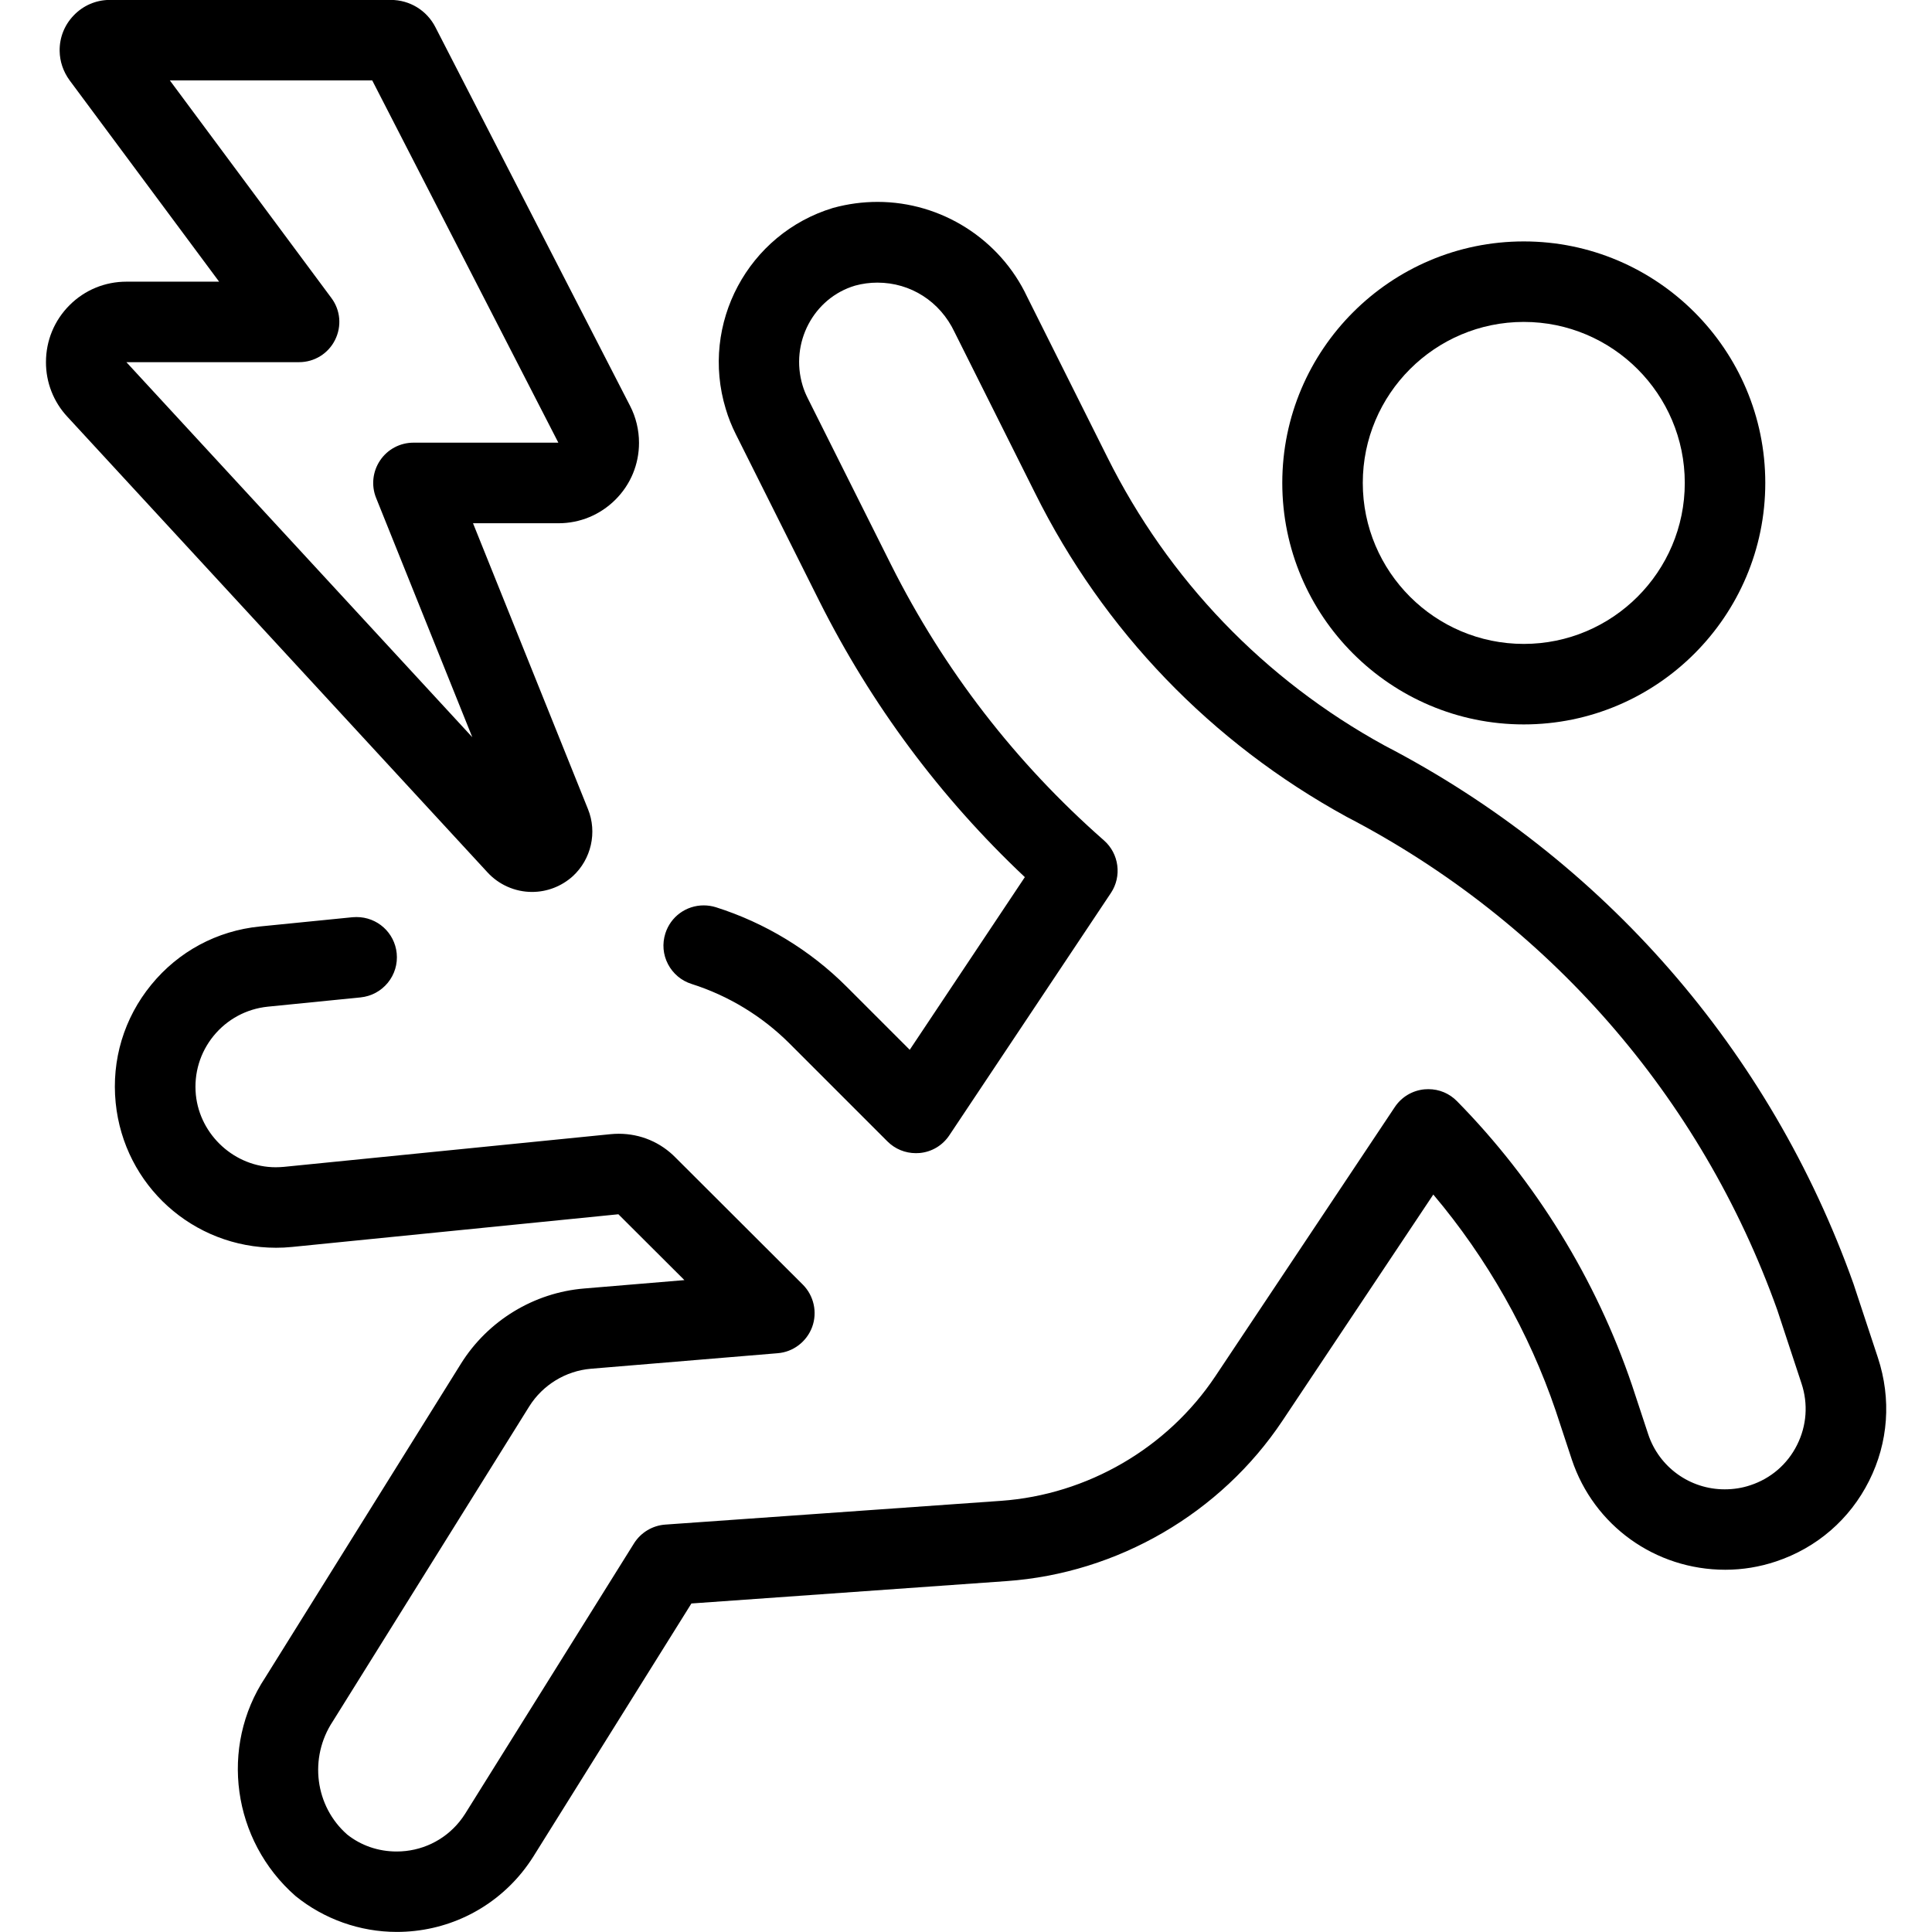 <?xml version="1.0" encoding="utf-8"?>
<!-- Generator: Adobe Illustrator 22.1.0, SVG Export Plug-In . SVG Version: 6.00 Build 0)  -->
<svg version="1.1" id="Light" xmlns="http://www.w3.org/2000/svg" xmlns:xlink="http://www.w3.org/1999/xlink" x="0px" y="0px"
	 viewBox="0 0 24 24" style="enable-background:new 0 0 24 24;" xml:space="preserve">
<g>
	<title>safety-electricity-danger</title>
	<path d="M6.609,11.08c-0.21,0-0.412-0.089-0.554-0.244l-5.219-5.66C0.665,4.992,0.57,4.75,0.571,4.498
		c0-0.267,0.104-0.518,0.293-0.707c0.189-0.189,0.44-0.292,0.707-0.292h1.151L0.864,0.997C0.785,0.888,0.743,0.763,0.741,0.634
		c-0.003-0.167,0.06-0.325,0.177-0.445c0.116-0.12,0.272-0.188,0.44-0.19h3.496c0.236,0,0.449,0.13,0.556,0.341l2.417,4.702
		c0.073,0.141,0.111,0.3,0.111,0.459c0,0.267-0.104,0.518-0.294,0.707c-0.189,0.188-0.44,0.292-0.706,0.292H5.876l1.428,3.551
		c0.117,0.288,0.041,0.623-0.189,0.834C6.976,11.01,6.797,11.08,6.609,11.08z M1.57,4.499l4.297,4.659L4.672,6.185
		C4.61,6.031,4.629,5.857,4.722,5.719c0.093-0.138,0.248-0.22,0.414-0.22h1.8l-2.312-4.5H2.11l2.006,2.702
		C4.23,3.853,4.247,4.053,4.162,4.223c-0.085,0.17-0.257,0.276-0.447,0.276H1.57z"/>
	<path d="M18.929,8.999c-1.654,0-3-1.346-3-3s1.346-3,3-3s3,1.346,3,3S20.583,8.999,18.929,8.999z M18.929,3.999
		c-1.103,0-2,0.897-2,2s0.897,2,2,2s2-0.897,2-2S20.032,3.999,18.929,3.999z"/>
	<path d="M4.929,23.999c-0.457,0-0.903-0.158-1.258-0.446c-0.787-0.69-0.946-1.854-0.376-2.714l2.432-3.9
		c0.333-0.533,0.905-0.882,1.531-0.933l1.244-0.104l-0.82-0.818l-4.054,0.406c-0.067,0.007-0.133,0.01-0.198,0.01
		c-1.033,0-1.89-0.774-1.993-1.801c-0.053-0.531,0.103-1.052,0.442-1.466c0.338-0.414,0.817-0.671,1.349-0.724l1.152-0.115
		c0.008-0.001,0.04-0.002,0.049-0.002c0.258,0,0.473,0.193,0.499,0.45c0.013,0.133-0.026,0.263-0.111,0.367
		c-0.085,0.103-0.204,0.167-0.337,0.181l-1.152,0.115c-0.266,0.027-0.505,0.156-0.674,0.362c-0.169,0.207-0.247,0.467-0.221,0.733
		C2.484,14.104,2.92,14.5,3.425,14.5c0.034,0,0.069-0.002,0.103-0.005l4.058-0.406c0.034-0.003,0.067-0.005,0.1-0.005
		c0.27,0,0.521,0.106,0.708,0.298l1.579,1.576c0.137,0.137,0.183,0.344,0.116,0.526c-0.067,0.182-0.235,0.311-0.428,0.326
		l-2.32,0.193c-0.313,0.026-0.599,0.201-0.766,0.467l-2.44,3.912c-0.301,0.454-0.222,1.057,0.179,1.408
		C4.484,22.925,4.698,23,4.927,23c0.305,0,0.59-0.135,0.781-0.371c0.025-0.031,0.048-0.063,0.069-0.096l2.099-3.361
		c0.085-0.135,0.23-0.222,0.389-0.233l4.169-0.295c1.073-0.076,2.069-0.655,2.665-1.55l2.228-3.342
		c0.084-0.126,0.219-0.206,0.369-0.22c0.008-0.001,0.04-0.002,0.048-0.002c0.135,0,0.261,0.053,0.356,0.15
		c0.975,0.991,1.727,2.211,2.174,3.529l0.201,0.609c0.136,0.408,0.518,0.683,0.949,0.683c0.114,0,0.219-0.017,0.32-0.051
		c0.255-0.084,0.461-0.262,0.58-0.501c0.12-0.239,0.139-0.51,0.055-0.763l-0.301-0.913c-0.946-2.648-2.847-4.826-5.351-6.127
		c-1.682-0.922-3.019-2.311-3.869-4.021l-1-1.999c-0.18-0.381-0.546-0.615-0.958-0.615c-0.093,0-0.186,0.012-0.277,0.037
		C10.106,3.701,9.811,4.26,9.97,4.788c0.016,0.054,0.038,0.107,0.063,0.157l1.036,2.07c0.656,1.307,1.546,2.46,2.645,3.425
		c0.188,0.165,0.224,0.446,0.086,0.653l-2.007,3.01c-0.083,0.125-0.217,0.206-0.367,0.22c-0.008,0.001-0.04,0.002-0.048,0.002
		c-0.134,0-0.26-0.052-0.354-0.146l-1.217-1.217c-0.339-0.339-0.759-0.594-1.216-0.739c-0.127-0.04-0.231-0.128-0.293-0.246
		c-0.062-0.119-0.073-0.254-0.033-0.381c0.066-0.209,0.258-0.349,0.477-0.349c0.051,0,0.102,0.008,0.151,0.023
		c0.609,0.193,1.17,0.533,1.622,0.985l0.786,0.786l1.43-2.145c-1.048-0.987-1.907-2.141-2.555-3.433l-1.036-2.07
		c-0.05-0.1-0.093-0.206-0.125-0.315c-0.32-1.056,0.278-2.175,1.333-2.495c0.186-0.051,0.37-0.075,0.554-0.075
		c0.791,0,1.52,0.462,1.857,1.178l0.995,1.99c0.76,1.526,1.951,2.766,3.445,3.585c2.721,1.413,4.792,3.788,5.825,6.685l0.304,0.92
		c0.169,0.513,0.13,1.053-0.109,1.529c-0.239,0.478-0.65,0.833-1.157,1.002c-0.203,0.068-0.415,0.103-0.63,0.103
		c-0.871,0-1.633-0.55-1.906-1.368l-0.2-0.606c-0.33-0.972-0.853-1.896-1.521-2.687l-1.874,2.81
		c-0.767,1.15-2.048,1.895-3.427,1.992l-3.915,0.278l-1.965,3.146c-0.043,0.068-0.09,0.133-0.14,0.195
		C6.103,23.729,5.536,23.999,4.929,23.999z"/>
</g>
</svg>
